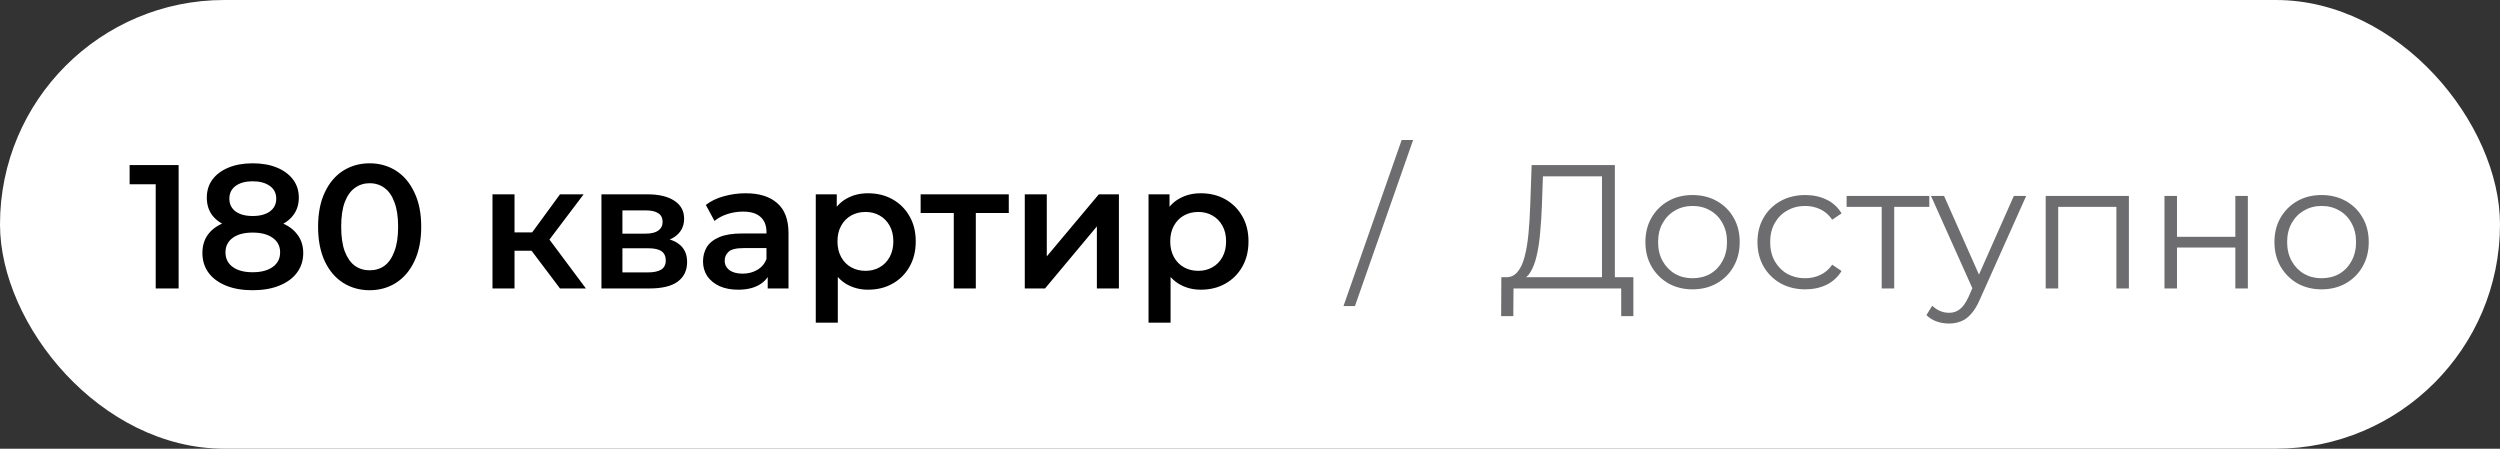 <?xml version="1.0" encoding="UTF-8"?> <svg xmlns="http://www.w3.org/2000/svg" width="156" height="28" viewBox="0 0 156 28" fill="none"><rect x="0" y="0" width="156" height="28" fill="#333333" stroke="none"/><rect width="156" height="28" rx="14" fill="white"></rect><path d="M9.716 18V10.85L10.343 11.499H8.088V10.3H11.146V18H9.716ZM15.764 18.11C15.127 18.11 14.573 18.015 14.104 17.824C13.634 17.633 13.271 17.366 13.014 17.021C12.758 16.669 12.63 16.258 12.63 15.789C12.63 15.32 12.754 14.924 13.004 14.601C13.253 14.278 13.612 14.033 14.082 13.864C14.551 13.695 15.112 13.611 15.764 13.611C16.417 13.611 16.978 13.695 17.448 13.864C17.924 14.033 18.287 14.282 18.537 14.612C18.793 14.935 18.922 15.327 18.922 15.789C18.922 16.258 18.79 16.669 18.526 17.021C18.269 17.366 17.902 17.633 17.425 17.824C16.956 18.015 16.402 18.11 15.764 18.11ZM15.764 16.988C16.293 16.988 16.71 16.878 17.018 16.658C17.326 16.438 17.48 16.134 17.48 15.745C17.48 15.364 17.326 15.063 17.018 14.843C16.71 14.623 16.293 14.513 15.764 14.513C15.236 14.513 14.822 14.623 14.521 14.843C14.221 15.063 14.07 15.364 14.07 15.745C14.07 16.134 14.221 16.438 14.521 16.658C14.822 16.878 15.236 16.988 15.764 16.988ZM15.764 14.359C15.171 14.359 14.661 14.282 14.236 14.128C13.81 13.967 13.48 13.736 13.245 13.435C13.018 13.127 12.905 12.76 12.905 12.335C12.905 11.895 13.022 11.517 13.257 11.202C13.498 10.879 13.836 10.63 14.268 10.454C14.701 10.278 15.2 10.19 15.764 10.19C16.337 10.19 16.839 10.278 17.271 10.454C17.704 10.63 18.041 10.879 18.284 11.202C18.526 11.517 18.646 11.895 18.646 12.335C18.646 12.76 18.529 13.127 18.294 13.435C18.067 13.736 17.737 13.967 17.305 14.128C16.872 14.282 16.358 14.359 15.764 14.359ZM15.764 13.479C16.219 13.479 16.578 13.384 16.843 13.193C17.107 12.995 17.238 12.731 17.238 12.401C17.238 12.056 17.103 11.789 16.831 11.598C16.56 11.407 16.204 11.312 15.764 11.312C15.325 11.312 14.973 11.407 14.709 11.598C14.444 11.789 14.312 12.056 14.312 12.401C14.312 12.731 14.441 12.995 14.697 13.193C14.961 13.384 15.317 13.479 15.764 13.479ZM23.061 18.11C22.453 18.11 21.903 17.956 21.411 17.648C20.927 17.34 20.546 16.893 20.267 16.306C19.989 15.712 19.849 14.993 19.849 14.15C19.849 13.307 19.989 12.592 20.267 12.005C20.546 11.411 20.927 10.96 21.411 10.652C21.903 10.344 22.453 10.19 23.061 10.19C23.677 10.19 24.227 10.344 24.711 10.652C25.195 10.96 25.577 11.411 25.855 12.005C26.141 12.592 26.284 13.307 26.284 14.15C26.284 14.993 26.141 15.712 25.855 16.306C25.577 16.893 25.195 17.34 24.711 17.648C24.227 17.956 23.677 18.11 23.061 18.11ZM23.061 16.867C23.421 16.867 23.732 16.772 23.996 16.581C24.26 16.383 24.466 16.082 24.612 15.679C24.766 15.276 24.843 14.766 24.843 14.15C24.843 13.527 24.766 13.017 24.612 12.621C24.466 12.218 24.26 11.921 23.996 11.73C23.732 11.532 23.421 11.433 23.061 11.433C22.717 11.433 22.409 11.532 22.137 11.73C21.873 11.921 21.664 12.218 21.51 12.621C21.364 13.017 21.29 13.527 21.29 14.15C21.29 14.766 21.364 15.276 21.51 15.679C21.664 16.082 21.873 16.383 22.137 16.581C22.409 16.772 22.717 16.867 23.061 16.867ZM34.944 18L32.821 15.184L33.943 14.491L36.561 18H34.944ZM30.731 18V12.126H32.106V18H30.731ZM31.699 15.646V14.502H33.69V15.646H31.699ZM34.075 15.228L32.788 15.074L34.944 12.126H36.418L34.075 15.228ZM37.53 18V12.126H40.401C41.113 12.126 41.67 12.258 42.073 12.522C42.484 12.786 42.689 13.16 42.689 13.644C42.689 14.121 42.499 14.495 42.117 14.766C41.736 15.03 41.23 15.162 40.599 15.162L40.764 14.821C41.476 14.821 42.004 14.953 42.348 15.217C42.7 15.474 42.876 15.851 42.876 16.35C42.876 16.871 42.682 17.278 42.293 17.571C41.905 17.857 41.314 18 40.522 18H37.53ZM38.839 16.999H40.412C40.786 16.999 41.069 16.94 41.259 16.823C41.45 16.698 41.545 16.511 41.545 16.262C41.545 15.998 41.457 15.804 41.281 15.679C41.105 15.554 40.83 15.492 40.456 15.492H38.839V16.999ZM38.839 14.579H40.28C40.632 14.579 40.896 14.517 41.072 14.392C41.256 14.26 41.347 14.077 41.347 13.842C41.347 13.6 41.256 13.42 41.072 13.303C40.896 13.186 40.632 13.127 40.28 13.127H38.839V14.579ZM47.905 18V16.812L47.828 16.559V14.48C47.828 14.077 47.707 13.765 47.465 13.545C47.223 13.318 46.856 13.204 46.365 13.204C46.035 13.204 45.709 13.255 45.386 13.358C45.071 13.461 44.803 13.604 44.583 13.787L44.044 12.786C44.359 12.544 44.733 12.364 45.166 12.247C45.606 12.122 46.061 12.06 46.53 12.06C47.381 12.06 48.037 12.265 48.499 12.676C48.968 13.079 49.203 13.706 49.203 14.557V18H47.905ZM46.057 18.077C45.617 18.077 45.232 18.004 44.902 17.857C44.572 17.703 44.315 17.494 44.132 17.23C43.956 16.959 43.868 16.654 43.868 16.317C43.868 15.987 43.945 15.69 44.099 15.426C44.26 15.162 44.521 14.953 44.88 14.799C45.239 14.645 45.716 14.568 46.31 14.568H48.015V15.481H46.409C45.94 15.481 45.624 15.558 45.463 15.712C45.302 15.859 45.221 16.042 45.221 16.262C45.221 16.511 45.32 16.709 45.518 16.856C45.716 17.003 45.991 17.076 46.343 17.076C46.68 17.076 46.981 16.999 47.245 16.845C47.516 16.691 47.711 16.464 47.828 16.163L48.059 16.988C47.927 17.333 47.689 17.6 47.344 17.791C47.007 17.982 46.578 18.077 46.057 18.077ZM54.16 18.077C53.684 18.077 53.248 17.967 52.852 17.747C52.463 17.527 52.151 17.197 51.916 16.757C51.689 16.31 51.575 15.745 51.575 15.063C51.575 14.374 51.685 13.809 51.906 13.369C52.133 12.929 52.441 12.603 52.83 12.39C53.218 12.17 53.662 12.06 54.16 12.06C54.74 12.06 55.249 12.185 55.69 12.434C56.137 12.683 56.489 13.032 56.745 13.479C57.01 13.926 57.142 14.454 57.142 15.063C57.142 15.672 57.01 16.203 56.745 16.658C56.489 17.105 56.137 17.454 55.69 17.703C55.249 17.952 54.74 18.077 54.16 18.077ZM50.904 20.134V12.126H52.214V13.512L52.169 15.074L52.279 16.636V20.134H50.904ZM54.007 16.9C54.337 16.9 54.63 16.827 54.886 16.68C55.151 16.533 55.359 16.321 55.514 16.042C55.667 15.763 55.745 15.437 55.745 15.063C55.745 14.682 55.667 14.355 55.514 14.084C55.359 13.805 55.151 13.593 54.886 13.446C54.63 13.299 54.337 13.226 54.007 13.226C53.676 13.226 53.38 13.299 53.115 13.446C52.852 13.593 52.642 13.805 52.489 14.084C52.334 14.355 52.258 14.682 52.258 15.063C52.258 15.437 52.334 15.763 52.489 16.042C52.642 16.321 52.852 16.533 53.115 16.68C53.38 16.827 53.676 16.9 54.007 16.9ZM59.516 18V12.962L59.835 13.292H57.448V12.126H62.948V13.292H60.572L60.891 12.962V18H59.516ZM63.946 18V12.126H65.32V15.998L68.566 12.126H69.82V18H68.445V14.128L65.21 18H63.946ZM74.925 18.077C74.448 18.077 74.012 17.967 73.616 17.747C73.228 17.527 72.916 17.197 72.681 16.757C72.454 16.31 72.34 15.745 72.34 15.063C72.34 14.374 72.45 13.809 72.67 13.369C72.897 12.929 73.206 12.603 73.594 12.39C73.983 12.17 74.427 12.06 74.925 12.06C75.504 12.06 76.014 12.185 76.454 12.434C76.901 12.683 77.254 13.032 77.51 13.479C77.774 13.926 77.906 14.454 77.906 15.063C77.906 15.672 77.774 16.203 77.51 16.658C77.254 17.105 76.901 17.454 76.454 17.703C76.014 17.952 75.504 18.077 74.925 18.077ZM71.669 20.134V12.126H72.978V13.512L72.934 15.074L73.044 16.636V20.134H71.669ZM74.771 16.9C75.101 16.9 75.394 16.827 75.651 16.68C75.915 16.533 76.124 16.321 76.278 16.042C76.432 15.763 76.509 15.437 76.509 15.063C76.509 14.682 76.432 14.355 76.278 14.084C76.124 13.805 75.915 13.593 75.651 13.446C75.394 13.299 75.101 13.226 74.771 13.226C74.441 13.226 74.144 13.299 73.88 13.446C73.616 13.593 73.407 13.805 73.253 14.084C73.099 14.355 73.022 14.682 73.022 15.063C73.022 15.437 73.099 15.763 73.253 16.042C73.407 16.321 73.616 16.533 73.88 16.68C74.144 16.827 74.441 16.9 74.771 16.9Z" fill="black"></path><path d="M83.833 19.1L87.463 8.738H88.178L84.548 19.1H83.833ZM99.964 17.615V11.004H96.279L96.213 12.874C96.191 13.453 96.154 14.011 96.103 14.546C96.059 15.074 95.985 15.551 95.883 15.976C95.787 16.394 95.655 16.735 95.487 16.999C95.325 17.263 95.113 17.417 94.849 17.461L93.958 17.296C94.251 17.311 94.493 17.204 94.684 16.977C94.882 16.75 95.032 16.431 95.135 16.02C95.245 15.609 95.325 15.129 95.377 14.579C95.428 14.029 95.465 13.435 95.487 12.797L95.575 10.3H100.767V17.615H99.964ZM93.672 19.727L93.683 17.296H101.922V19.727H101.163V18H94.442L94.431 19.727H93.672ZM105.61 18.055C105.053 18.055 104.55 17.93 104.103 17.681C103.663 17.424 103.315 17.076 103.058 16.636C102.801 16.189 102.673 15.679 102.673 15.107C102.673 14.528 102.801 14.018 103.058 13.578C103.315 13.138 103.663 12.793 104.103 12.544C104.543 12.295 105.045 12.17 105.61 12.17C106.182 12.17 106.688 12.295 107.128 12.544C107.575 12.793 107.924 13.138 108.173 13.578C108.43 14.018 108.558 14.528 108.558 15.107C108.558 15.679 108.43 16.189 108.173 16.636C107.924 17.076 107.575 17.424 107.128 17.681C106.681 17.93 106.175 18.055 105.61 18.055ZM105.61 17.362C106.028 17.362 106.398 17.27 106.721 17.087C107.044 16.896 107.297 16.632 107.48 16.295C107.671 15.95 107.766 15.554 107.766 15.107C107.766 14.652 107.671 14.256 107.48 13.919C107.297 13.582 107.044 13.321 106.721 13.138C106.398 12.947 106.032 12.852 105.621 12.852C105.21 12.852 104.844 12.947 104.521 13.138C104.198 13.321 103.942 13.582 103.751 13.919C103.56 14.256 103.465 14.652 103.465 15.107C103.465 15.554 103.56 15.95 103.751 16.295C103.942 16.632 104.198 16.896 104.521 17.087C104.844 17.27 105.207 17.362 105.61 17.362ZM112.647 18.055C112.075 18.055 111.562 17.93 111.107 17.681C110.66 17.424 110.308 17.076 110.051 16.636C109.795 16.189 109.666 15.679 109.666 15.107C109.666 14.528 109.795 14.018 110.051 13.578C110.308 13.138 110.66 12.793 111.107 12.544C111.562 12.295 112.075 12.17 112.647 12.17C113.139 12.17 113.582 12.265 113.978 12.456C114.374 12.647 114.686 12.933 114.913 13.314L114.33 13.71C114.132 13.417 113.887 13.2 113.593 13.061C113.3 12.922 112.981 12.852 112.636 12.852C112.226 12.852 111.855 12.947 111.525 13.138C111.195 13.321 110.935 13.582 110.744 13.919C110.554 14.256 110.458 14.652 110.458 15.107C110.458 15.562 110.554 15.958 110.744 16.295C110.935 16.632 111.195 16.896 111.525 17.087C111.855 17.27 112.226 17.362 112.636 17.362C112.981 17.362 113.3 17.292 113.593 17.153C113.887 17.014 114.132 16.801 114.33 16.515L114.913 16.911C114.686 17.285 114.374 17.571 113.978 17.769C113.582 17.96 113.139 18.055 112.647 18.055ZM117.418 18V12.698L117.616 12.907H115.229V12.225H120.388V12.907H118.001L118.199 12.698V18H117.418ZM121.616 20.189C121.345 20.189 121.085 20.145 120.835 20.057C120.593 19.969 120.384 19.837 120.208 19.661L120.571 19.078C120.718 19.217 120.876 19.324 121.044 19.397C121.22 19.478 121.415 19.518 121.627 19.518C121.884 19.518 122.104 19.445 122.287 19.298C122.478 19.159 122.658 18.909 122.826 18.55L123.2 17.703L123.288 17.582L125.664 12.225H126.434L123.541 18.693C123.38 19.067 123.2 19.364 123.002 19.584C122.812 19.804 122.603 19.958 122.375 20.046C122.148 20.141 121.895 20.189 121.616 20.189ZM123.156 18.165L120.494 12.225H121.308L123.662 17.527L123.156 18.165ZM127.651 18V12.225H132.843V18H132.062V12.698L132.26 12.907H128.234L128.432 12.698V18H127.651ZM135.063 18V12.225H135.844V14.777H139.485V12.225H140.266V18H139.485V15.448H135.844V18H135.063ZM144.862 18.055C144.305 18.055 143.802 17.93 143.355 17.681C142.915 17.424 142.567 17.076 142.31 16.636C142.053 16.189 141.925 15.679 141.925 15.107C141.925 14.528 142.053 14.018 142.31 13.578C142.567 13.138 142.915 12.793 143.355 12.544C143.795 12.295 144.297 12.17 144.862 12.17C145.434 12.17 145.94 12.295 146.38 12.544C146.827 12.793 147.176 13.138 147.425 13.578C147.682 14.018 147.81 14.528 147.81 15.107C147.81 15.679 147.682 16.189 147.425 16.636C147.176 17.076 146.827 17.424 146.38 17.681C145.933 17.93 145.427 18.055 144.862 18.055ZM144.862 17.362C145.28 17.362 145.65 17.27 145.973 17.087C146.296 16.896 146.549 16.632 146.732 16.295C146.923 15.95 147.018 15.554 147.018 15.107C147.018 14.652 146.923 14.256 146.732 13.919C146.549 13.582 146.296 13.321 145.973 13.138C145.65 12.947 145.284 12.852 144.873 12.852C144.462 12.852 144.096 12.947 143.773 13.138C143.45 13.321 143.194 13.582 143.003 13.919C142.812 14.256 142.717 14.652 142.717 15.107C142.717 15.554 142.812 15.95 143.003 16.295C143.194 16.632 143.45 16.896 143.773 17.087C144.096 17.27 144.459 17.362 144.862 17.362Z" fill="#6D6D6F"></path></svg> 